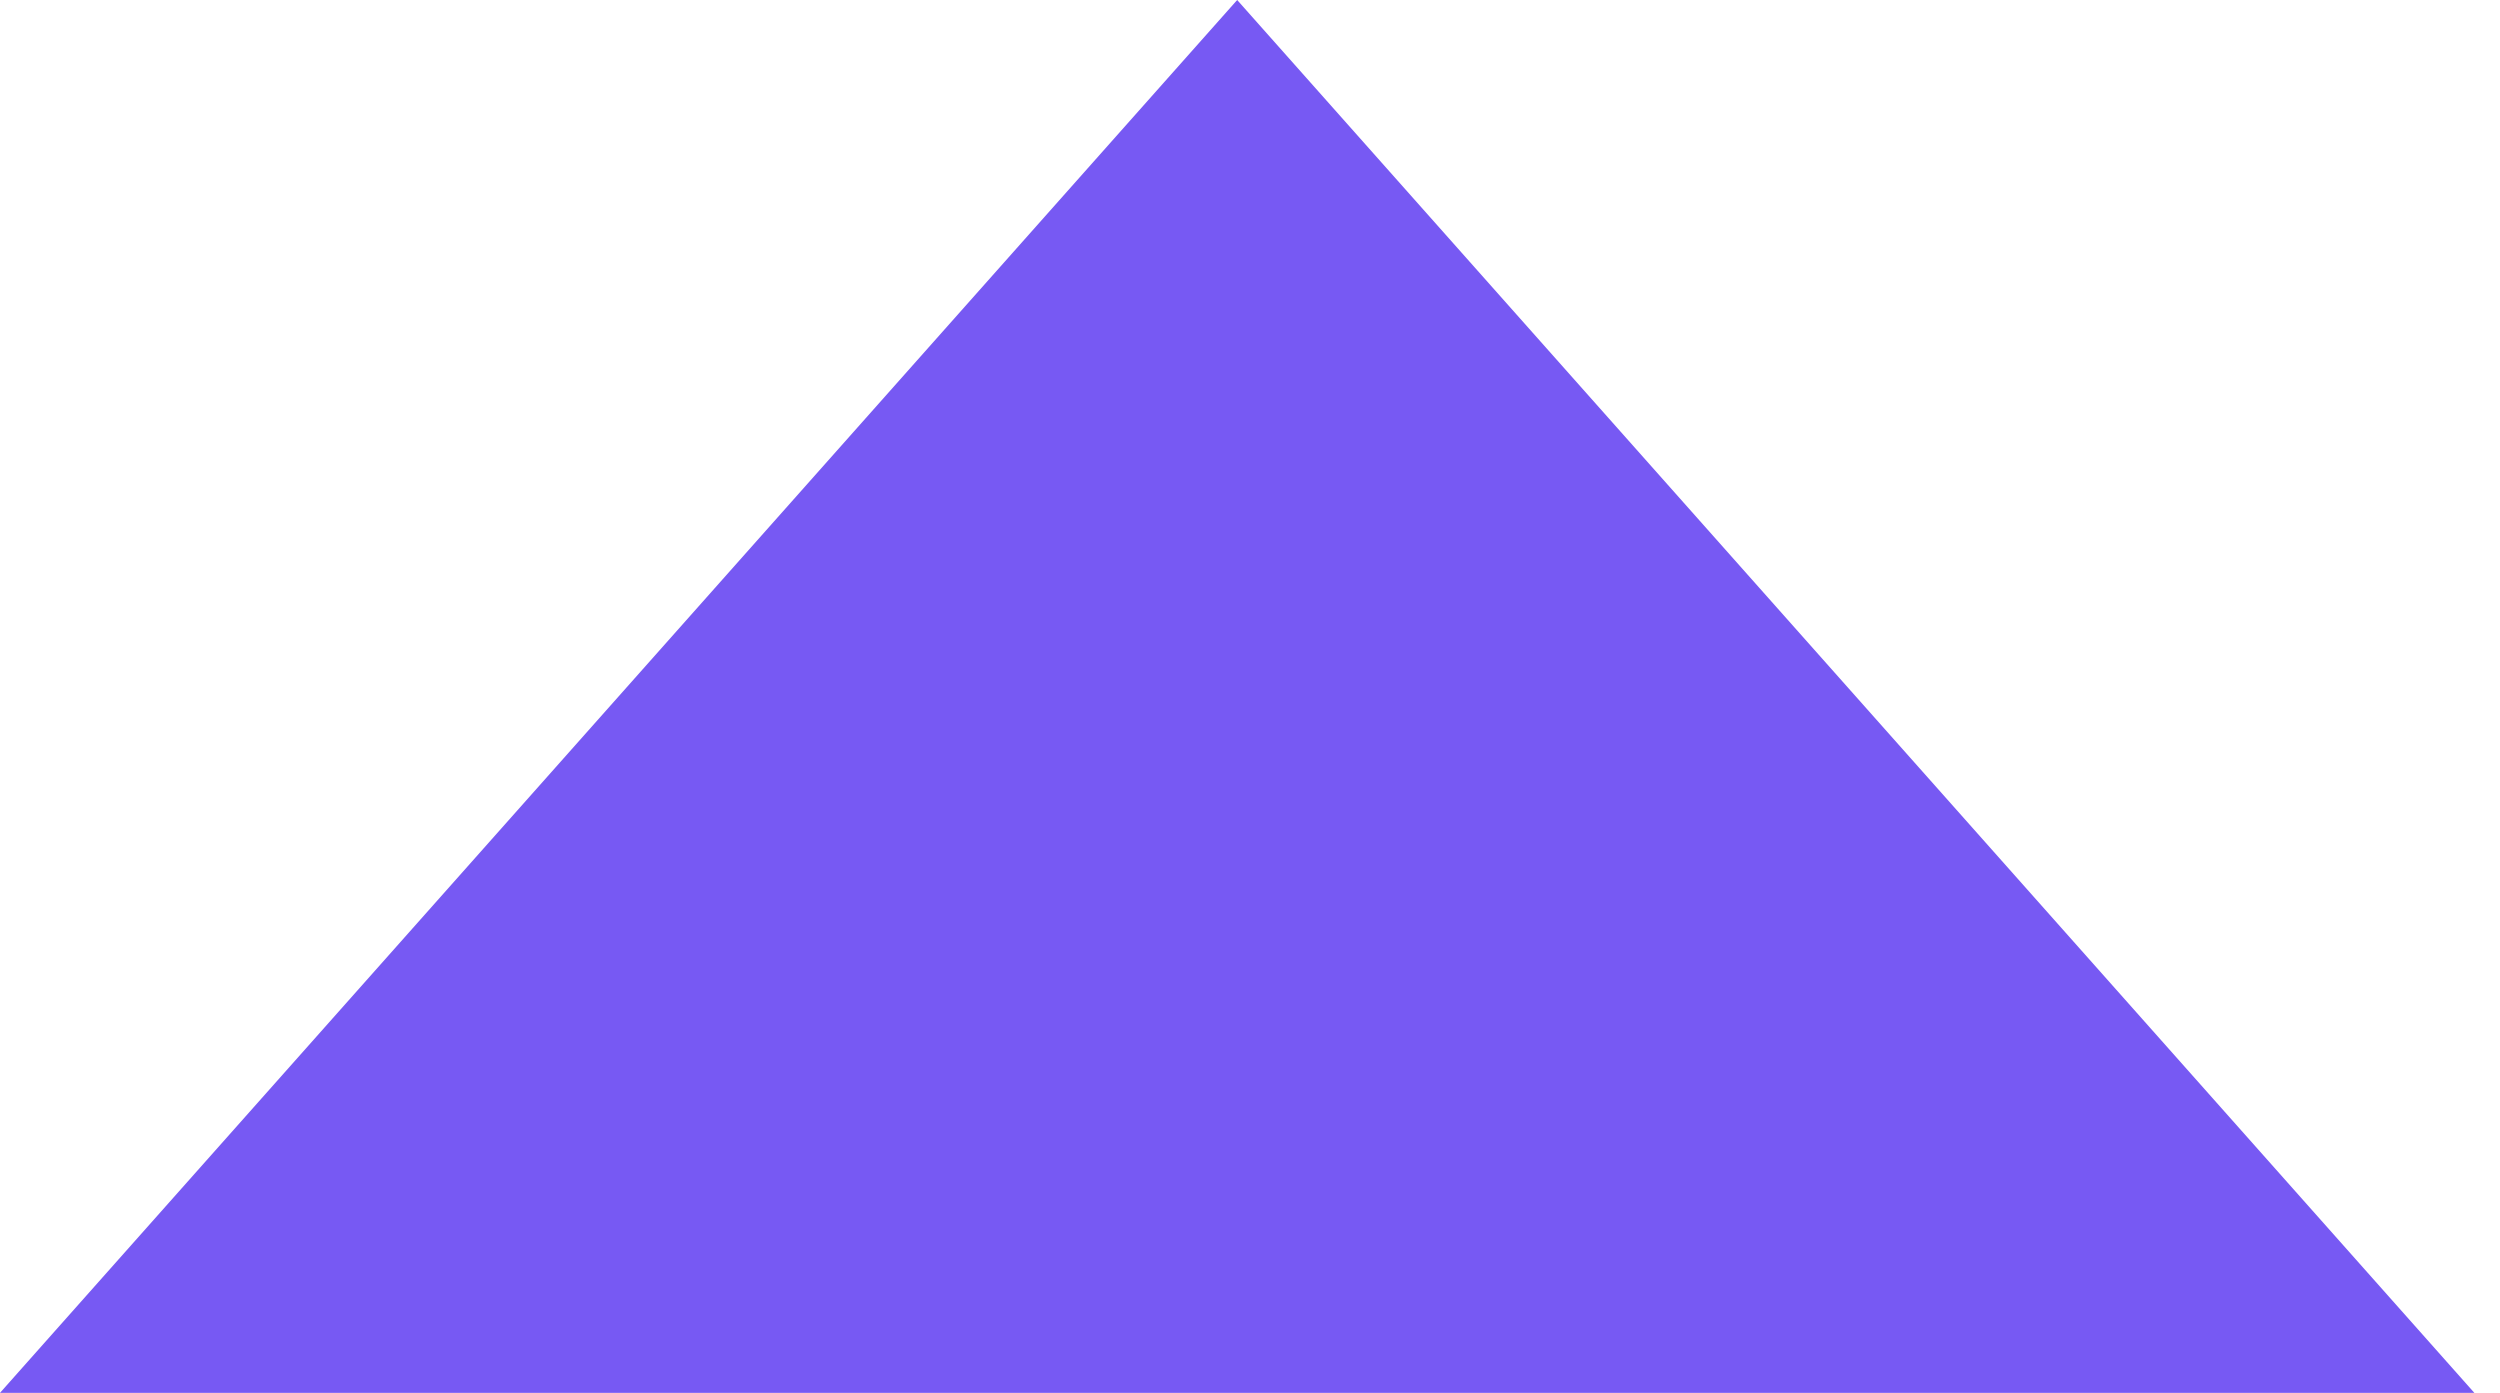 <?xml version="1.0" encoding="UTF-8"?> <svg xmlns="http://www.w3.org/2000/svg" width="70" height="39" viewBox="0 0 70 39" fill="none"> <path d="M34.641 0L69.282 39H-0L34.641 0Z" fill="#7759F3"></path> </svg> 
